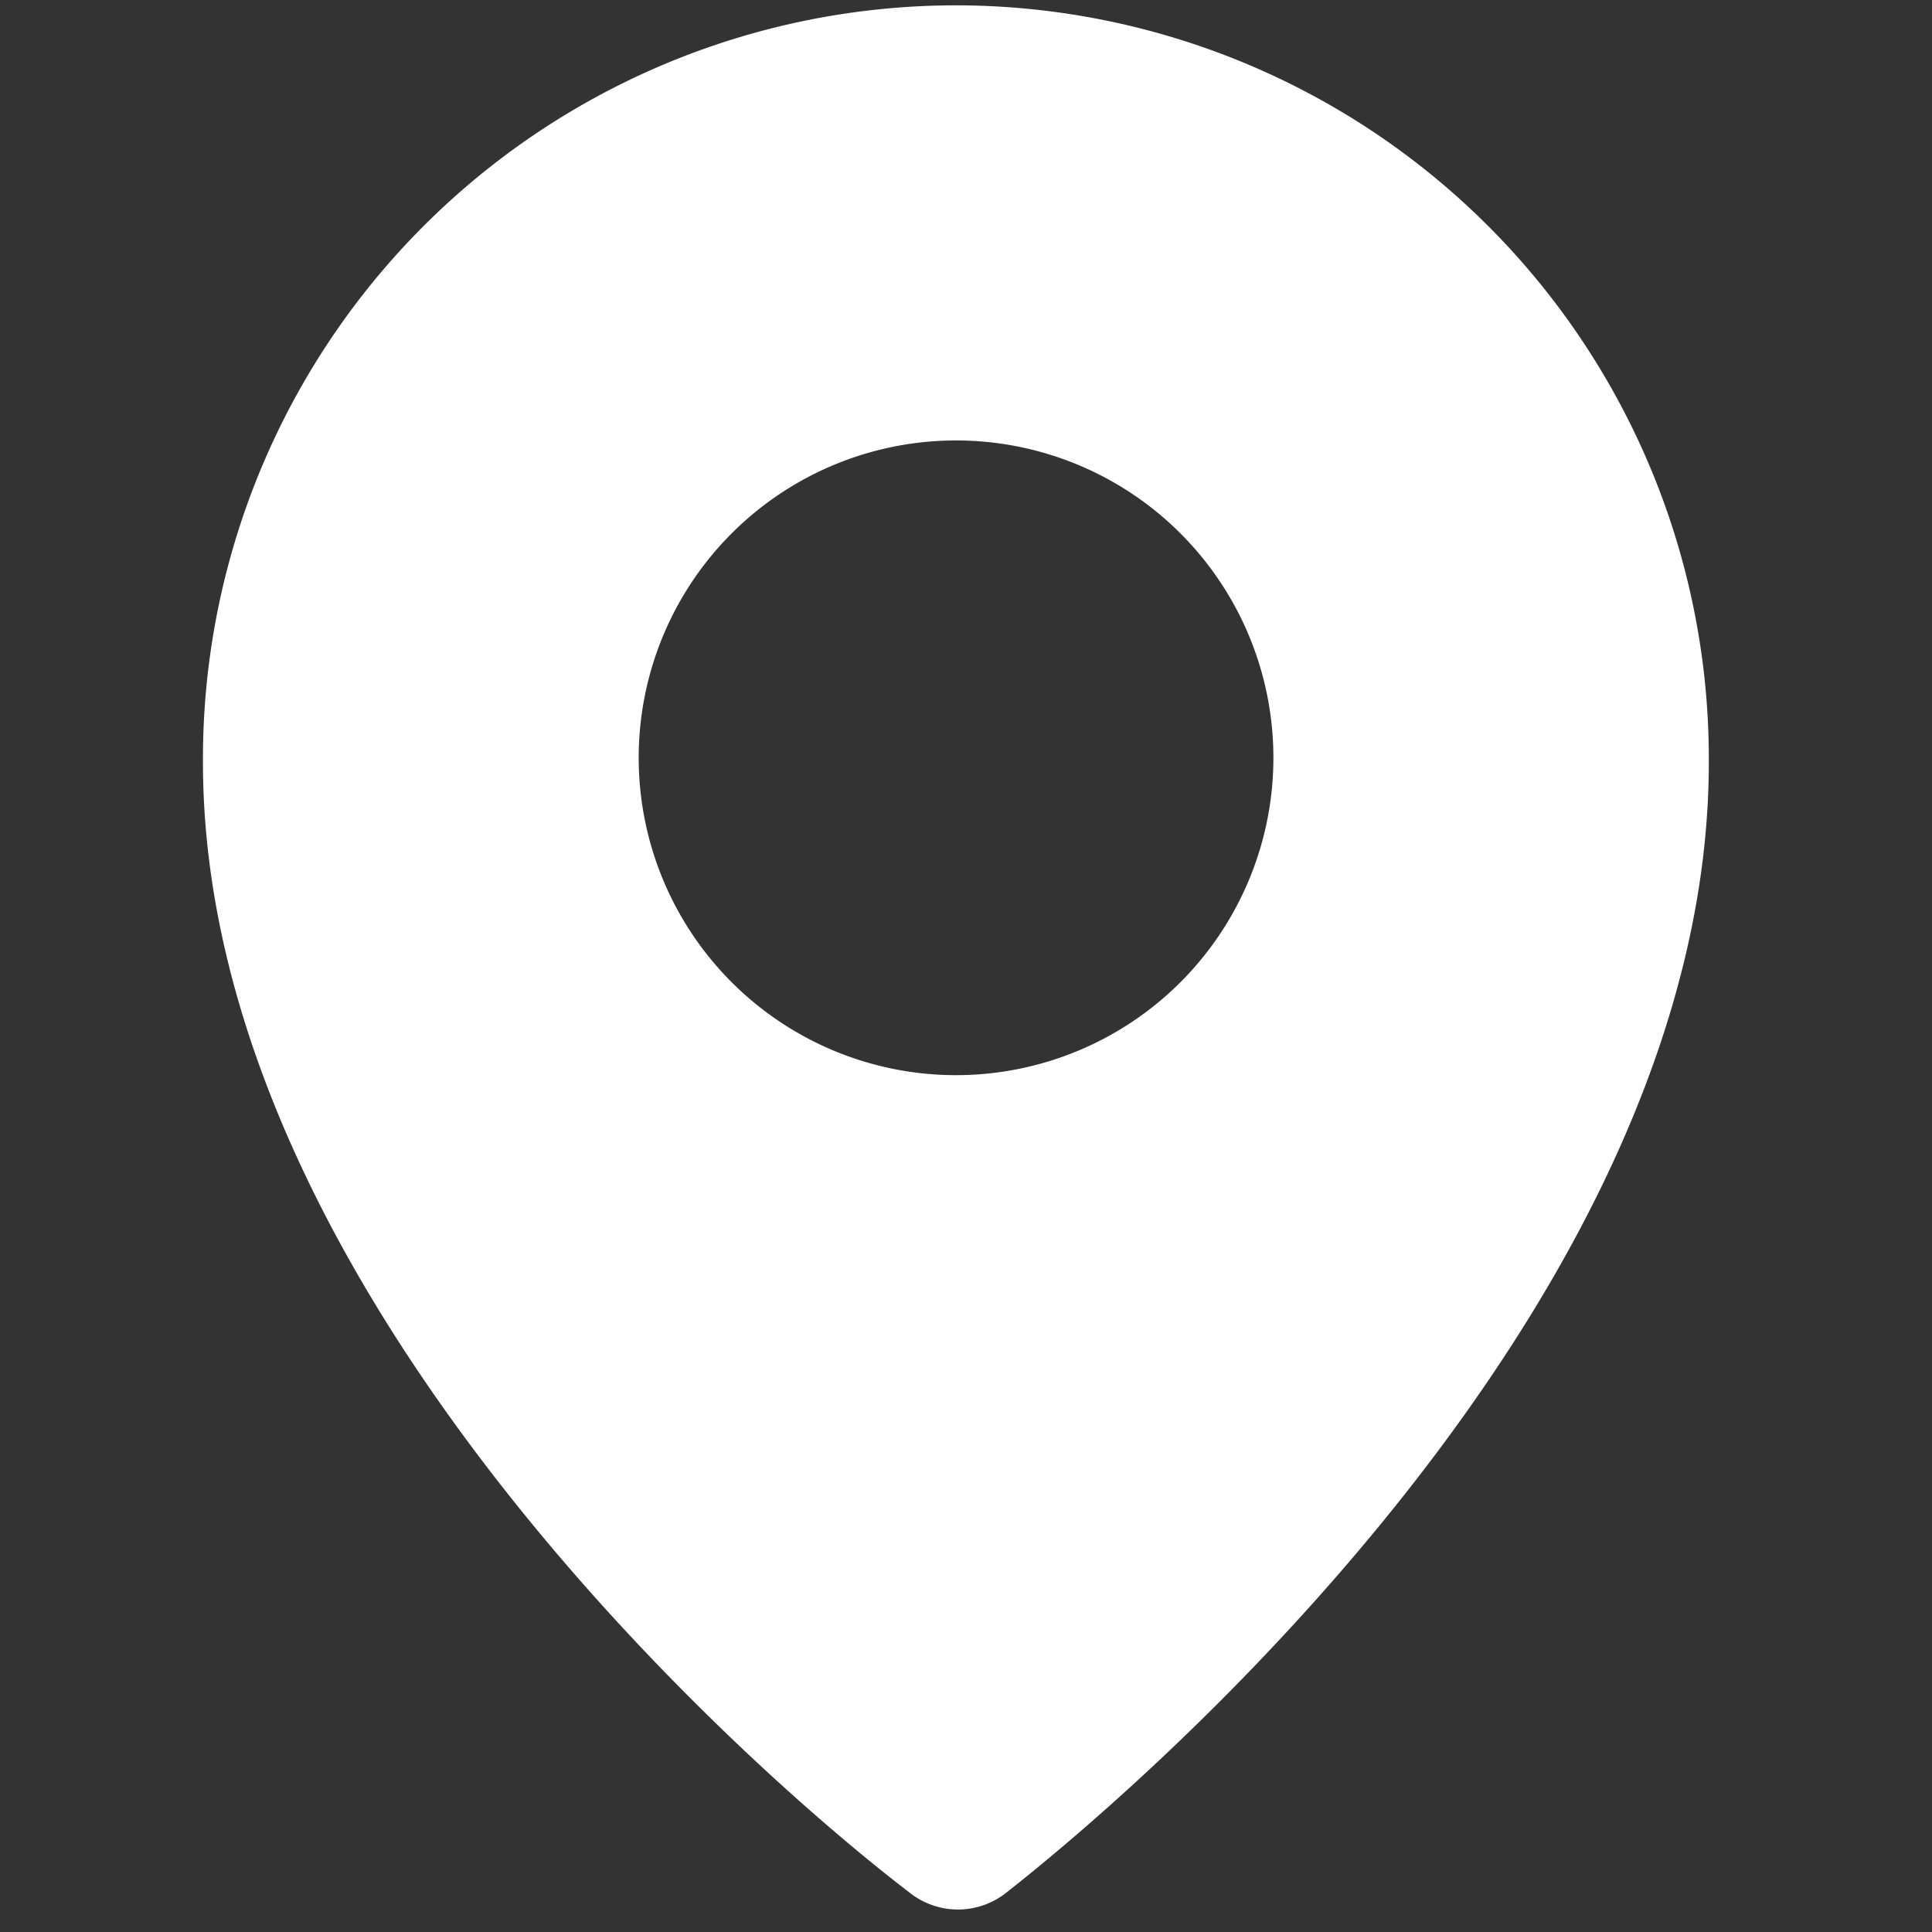 <?xml version="1.0" encoding="UTF-8" standalone="no"?>
<svg
   xmlns:dc="http://purl.org/dc/elements/1.1/"
   xmlns:cc="http://creativecommons.org/ns#"
   xmlns:rdf="http://www.w3.org/1999/02/22-rdf-syntax-ns#"
   xmlns:svg="http://www.w3.org/2000/svg"
   xmlns="http://www.w3.org/2000/svg"
   xmlns:sodipodi="http://sodipodi.sourceforge.net/DTD/sodipodi-0.dtd"
   xmlns:inkscape="http://www.inkscape.org/namespaces/inkscape"
   width="100px"
   height="100px"
   viewBox="0 0 100 100"
   version="1.1"
   id="svg7578"
   sodipodi:docname="address.svg"
   inkscape:version="0.92.4 (5da689c313, 2019-01-14)">
  <rect x="0" y="0" width="100" height="100" fill="#333333" stroke="none"/>
  <defs
     id="defs7582" />
  <sodipodi:namedview
     pagecolor="#ffffff"
     bordercolor="#666666"
     borderopacity="1"
     objecttolerance="10"
     gridtolerance="10"
     guidetolerance="10"
     inkscape:pageopacity="0"
     inkscape:pageshadow="2"
     inkscape:window-width="1366"
     inkscape:window-height="705"
     id="namedview7580"
     showgrid="false"
     inkscape:zoom="2.36"
     inkscape:cx="57.135046"
     inkscape:cy="50"
     inkscape:window-x="1912"
     inkscape:window-y="113"
     inkscape:window-maximized="1"
     inkscape:current-layer="svg7578" />
  <path
     d="M 49.485,0.276 A 38.996,38.996 0 0 0 10.505,39.453 c 0,27.071 27.925,51.891 36.516,58.462 a 4.024,4.024 0 0 0 5.125,0 C 60.753,91.147 88.448,66.524 88.448,39.453 A 38.996,38.996 0 0 0 49.485,0.276 Z m 0,55.374 A 16.426,16.426 0 1 1 65.911,39.223 16.426,16.426 0 0 1 49.485,55.65 Z"
     id="path7576"
     inkscape:connector-curvature="0"
     style="fill:#ffffff;stroke-width:1.643" />
</svg>
